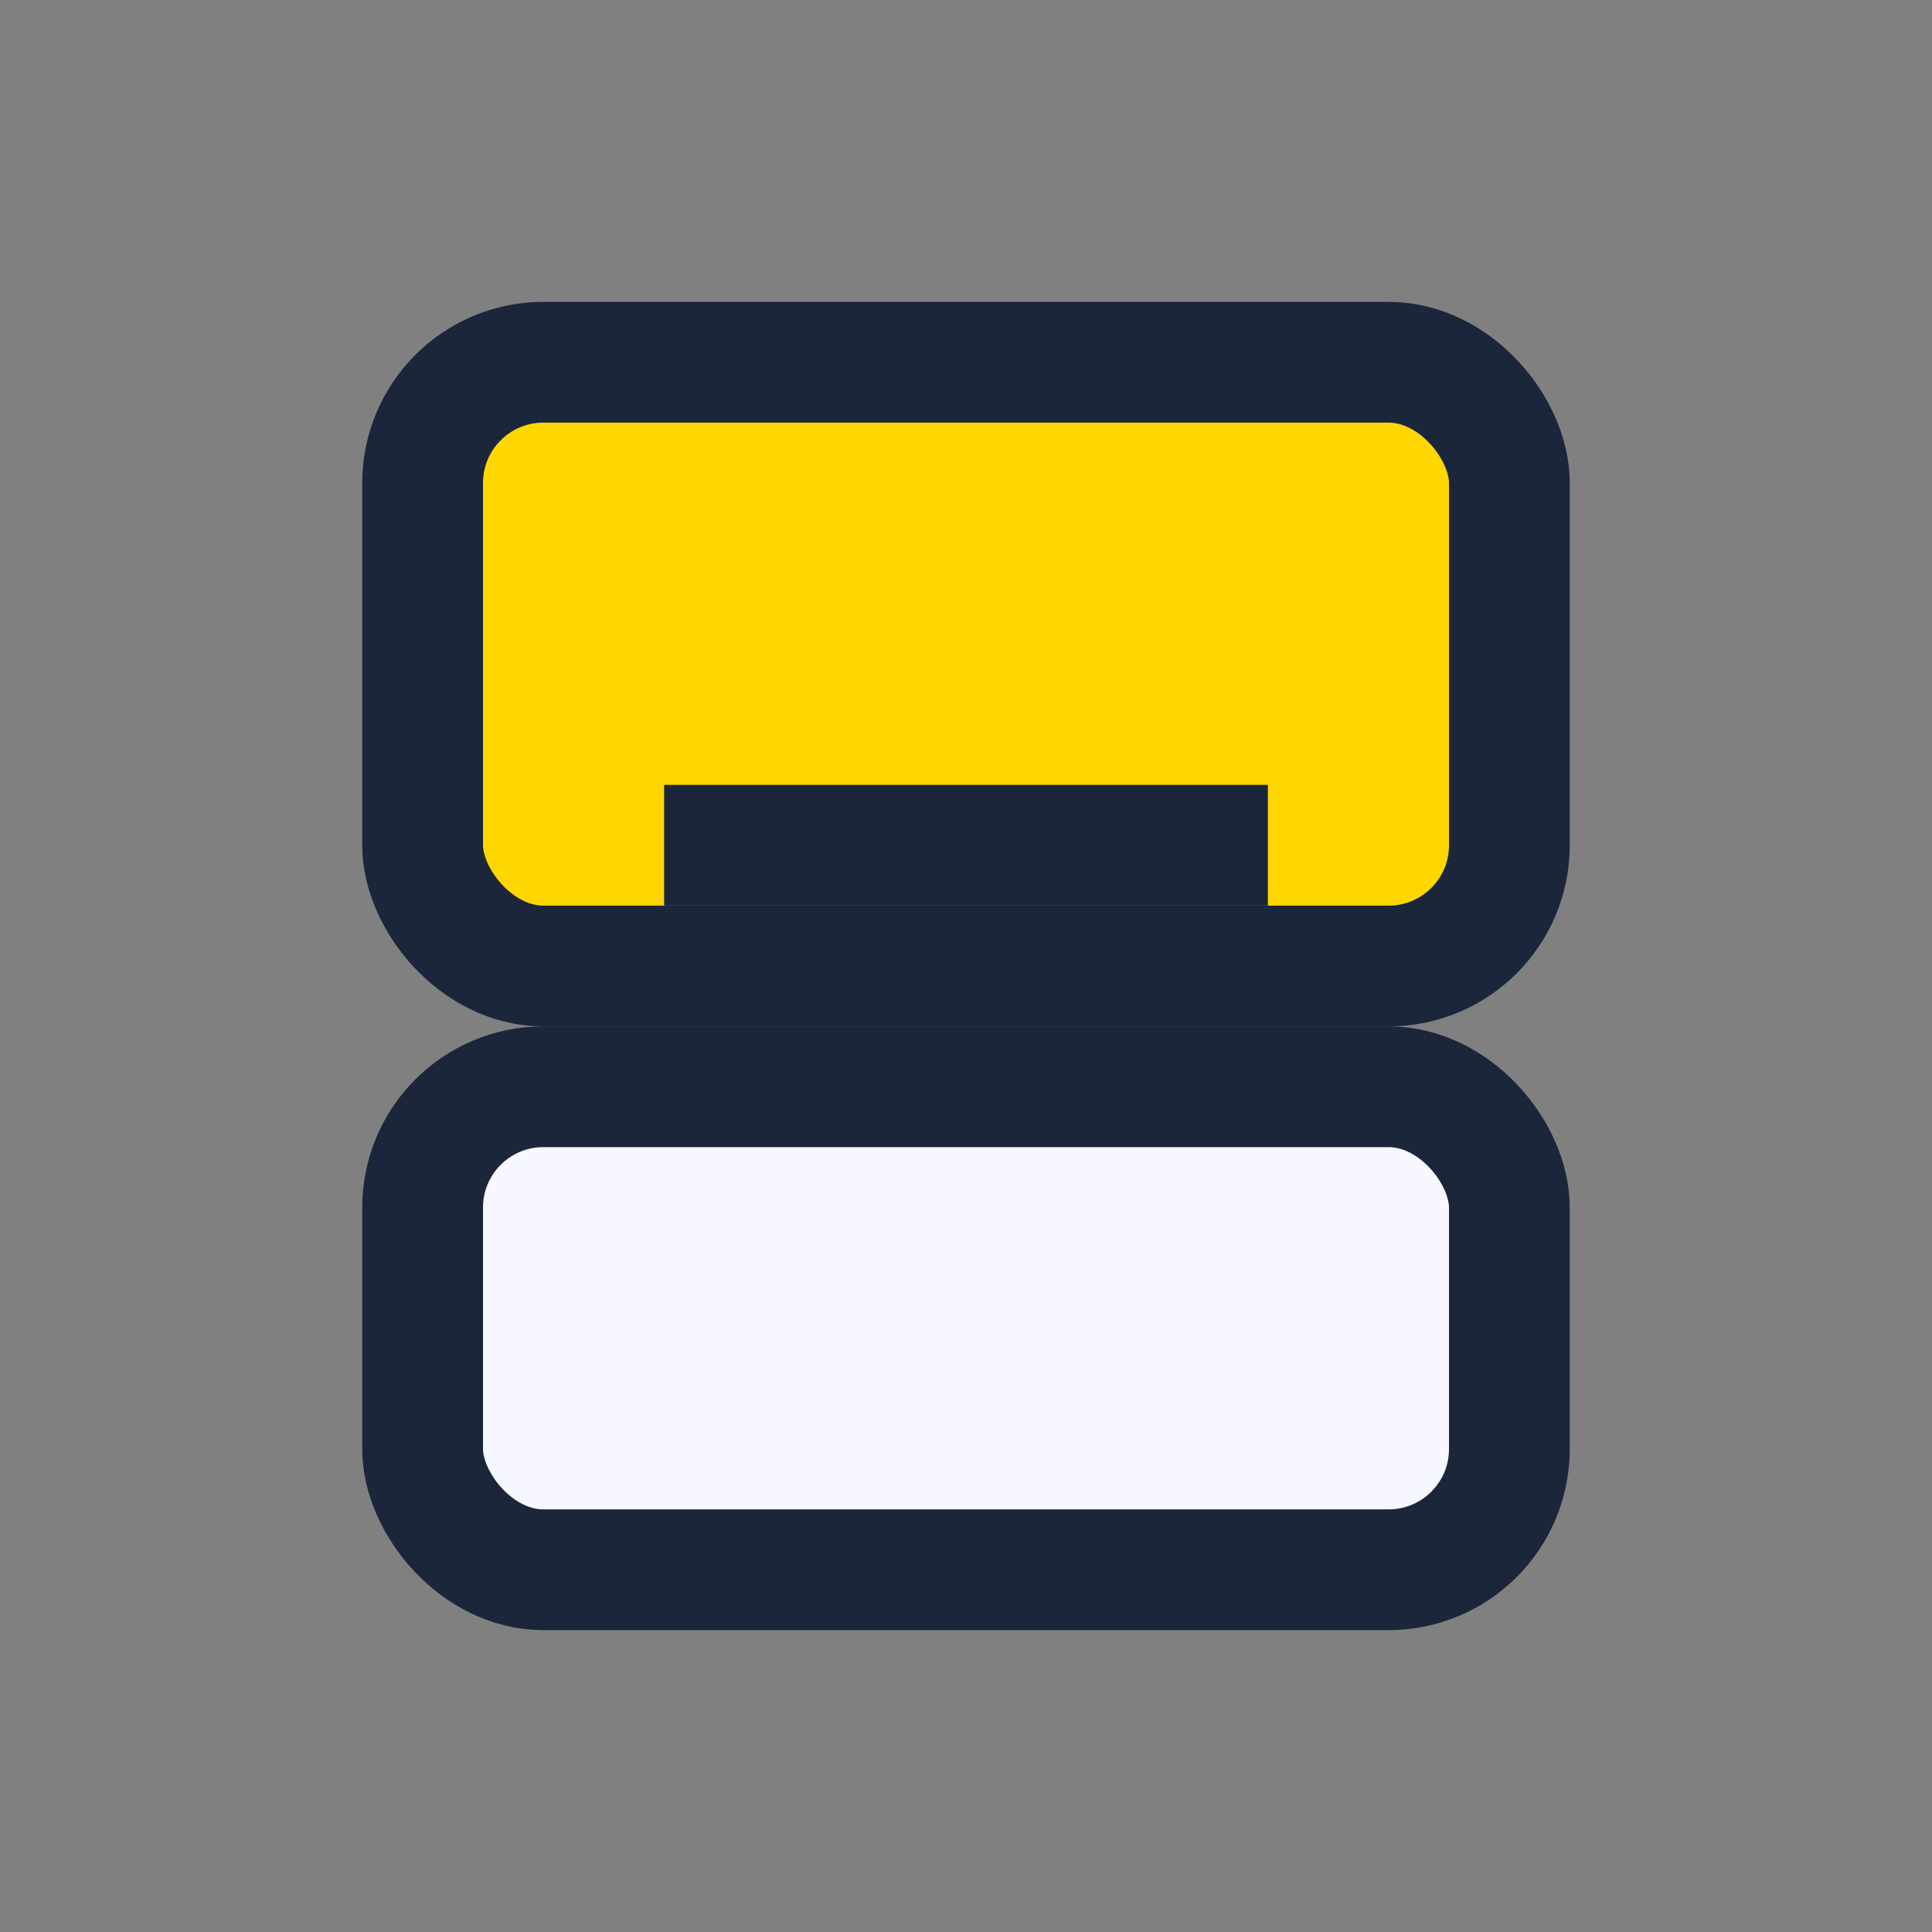 <?xml version="1.0" encoding="UTF-8"?>
<svg xmlns="http://www.w3.org/2000/svg" width="32" height="32" viewBox="0 0 32 32"><rect x="0" y="0" width="32" height="32" fill="#808080" stroke="none"/><rect x="7" y="6" width="18" height="10" rx="2" stroke="#1B263B" stroke-width="2" fill="#FFD700"/><rect x="7" y="18" width="18" height="8" rx="2" stroke="#1B263B" stroke-width="2" fill="#F7F7FF"/><path d="M11 14h10" stroke="#1B263B" stroke-width="2"/></svg>